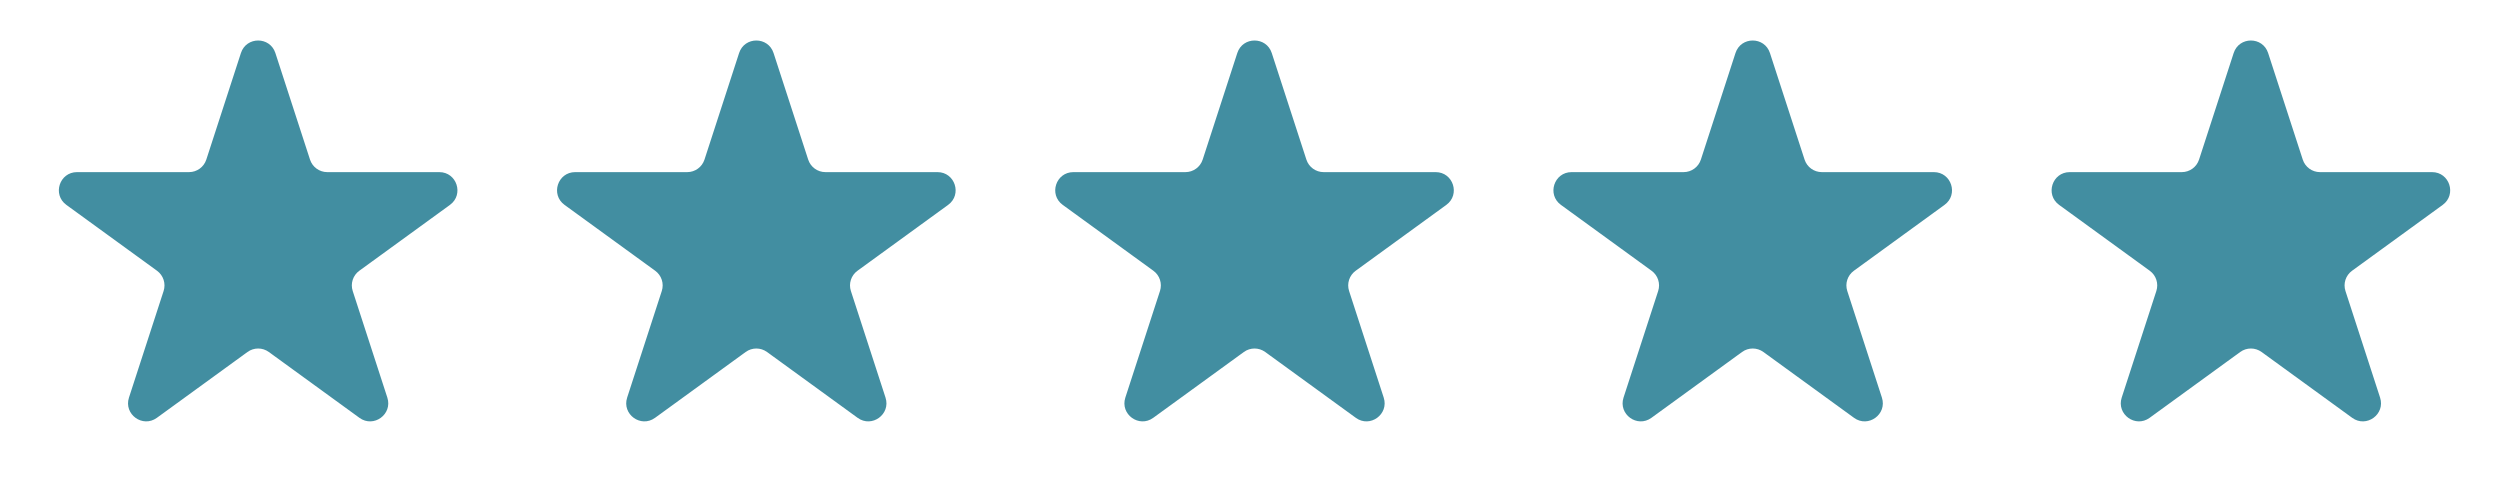 <?xml version="1.0" encoding="UTF-8"?> <svg xmlns="http://www.w3.org/2000/svg" width="184" height="37" viewBox="0 0 184 37" fill="none"><path d="M17.732 3.903C18.131 2.674 19.869 2.674 20.268 3.903L22.817 11.747C22.996 12.296 23.508 12.668 24.085 12.668H32.333C33.624 12.668 34.161 14.321 33.117 15.08L26.444 19.928C25.977 20.267 25.781 20.869 25.96 21.419L28.508 29.263C28.907 30.491 27.502 31.512 26.456 30.753L19.784 25.905C19.317 25.566 18.684 25.566 18.217 25.905L11.544 30.753C10.499 31.512 9.093 30.491 9.492 29.263L12.041 21.419C12.22 20.869 12.024 20.267 11.557 19.928L4.884 15.08C3.839 14.321 4.376 12.668 5.668 12.668H13.915C14.493 12.668 15.005 12.296 15.184 11.747L17.732 3.903Z" fill="#428EA1"></path><path d="M54.398 3.903C54.797 2.674 56.535 2.674 56.934 3.903L59.483 11.747C59.662 12.296 60.173 12.668 60.751 12.668H68.999C70.29 12.668 70.828 14.321 69.782 15.08L63.11 19.928C62.643 20.267 62.447 20.869 62.626 21.419L65.174 29.263C65.573 30.491 64.168 31.512 63.123 30.753L56.45 25.905C55.983 25.566 55.35 25.566 54.883 25.905L48.21 30.753C47.165 31.512 45.759 30.491 46.158 29.263L48.707 21.419C48.886 20.869 48.69 20.267 48.223 19.928L41.55 15.08C40.505 14.321 41.042 12.668 42.334 12.668H50.581C51.159 12.668 51.671 12.296 51.85 11.747L54.398 3.903Z" fill="#428EA1"></path><path d="M91.065 3.903C91.464 2.674 93.202 2.674 93.601 3.903L96.15 11.747C96.329 12.296 96.841 12.668 97.418 12.668H105.666C106.957 12.668 107.494 14.321 106.45 15.08L99.777 19.928C99.31 20.267 99.114 20.869 99.293 21.419L101.841 29.263C102.24 30.491 100.834 31.512 99.79 30.753L93.117 25.905C92.65 25.566 92.017 25.566 91.55 25.905L84.877 30.753C83.832 31.512 82.426 30.491 82.825 29.263L85.374 21.419C85.552 20.869 85.357 20.267 84.89 19.928L78.217 15.08C77.172 14.321 77.709 12.668 79.001 12.668H87.249C87.826 12.668 88.338 12.296 88.517 11.747L91.065 3.903Z" fill="#428EA1"></path><path d="M127.732 3.903C128.131 2.674 129.869 2.674 130.268 3.903L132.817 11.747C132.996 12.296 133.508 12.668 134.085 12.668H142.333C143.624 12.668 144.161 14.321 143.116 15.08L136.444 19.928C135.977 20.267 135.781 20.869 135.96 21.419L138.508 29.263C138.907 30.491 137.501 31.512 136.457 30.753L129.784 25.905C129.317 25.566 128.684 25.566 128.217 25.905L121.544 30.753C120.499 31.512 119.093 30.491 119.492 29.263L122.041 21.419C122.22 20.869 122.024 20.267 121.557 19.928L114.884 15.08C113.839 14.321 114.376 12.668 115.668 12.668H123.916C124.493 12.668 125.005 12.296 125.184 11.747L127.732 3.903Z" fill="#428EA1"></path><path d="M164.398 3.903C164.797 2.674 166.535 2.674 166.934 3.903L169.483 11.747C169.662 12.296 170.174 12.668 170.751 12.668H178.999C180.29 12.668 180.827 14.321 179.783 15.08L173.11 19.928C172.643 20.267 172.447 20.869 172.626 21.419L175.174 29.263C175.573 30.491 174.167 31.512 173.123 30.753L166.45 25.905C165.983 25.566 165.35 25.566 164.883 25.905L158.21 30.753C157.165 31.512 155.759 30.491 156.158 29.263L158.707 21.419C158.886 20.869 158.69 20.267 158.223 19.928L151.55 15.08C150.505 14.321 151.042 12.668 152.334 12.668H160.582C161.159 12.668 161.671 12.296 161.85 11.747L164.398 3.903Z" fill="#428EA1"></path></svg> 